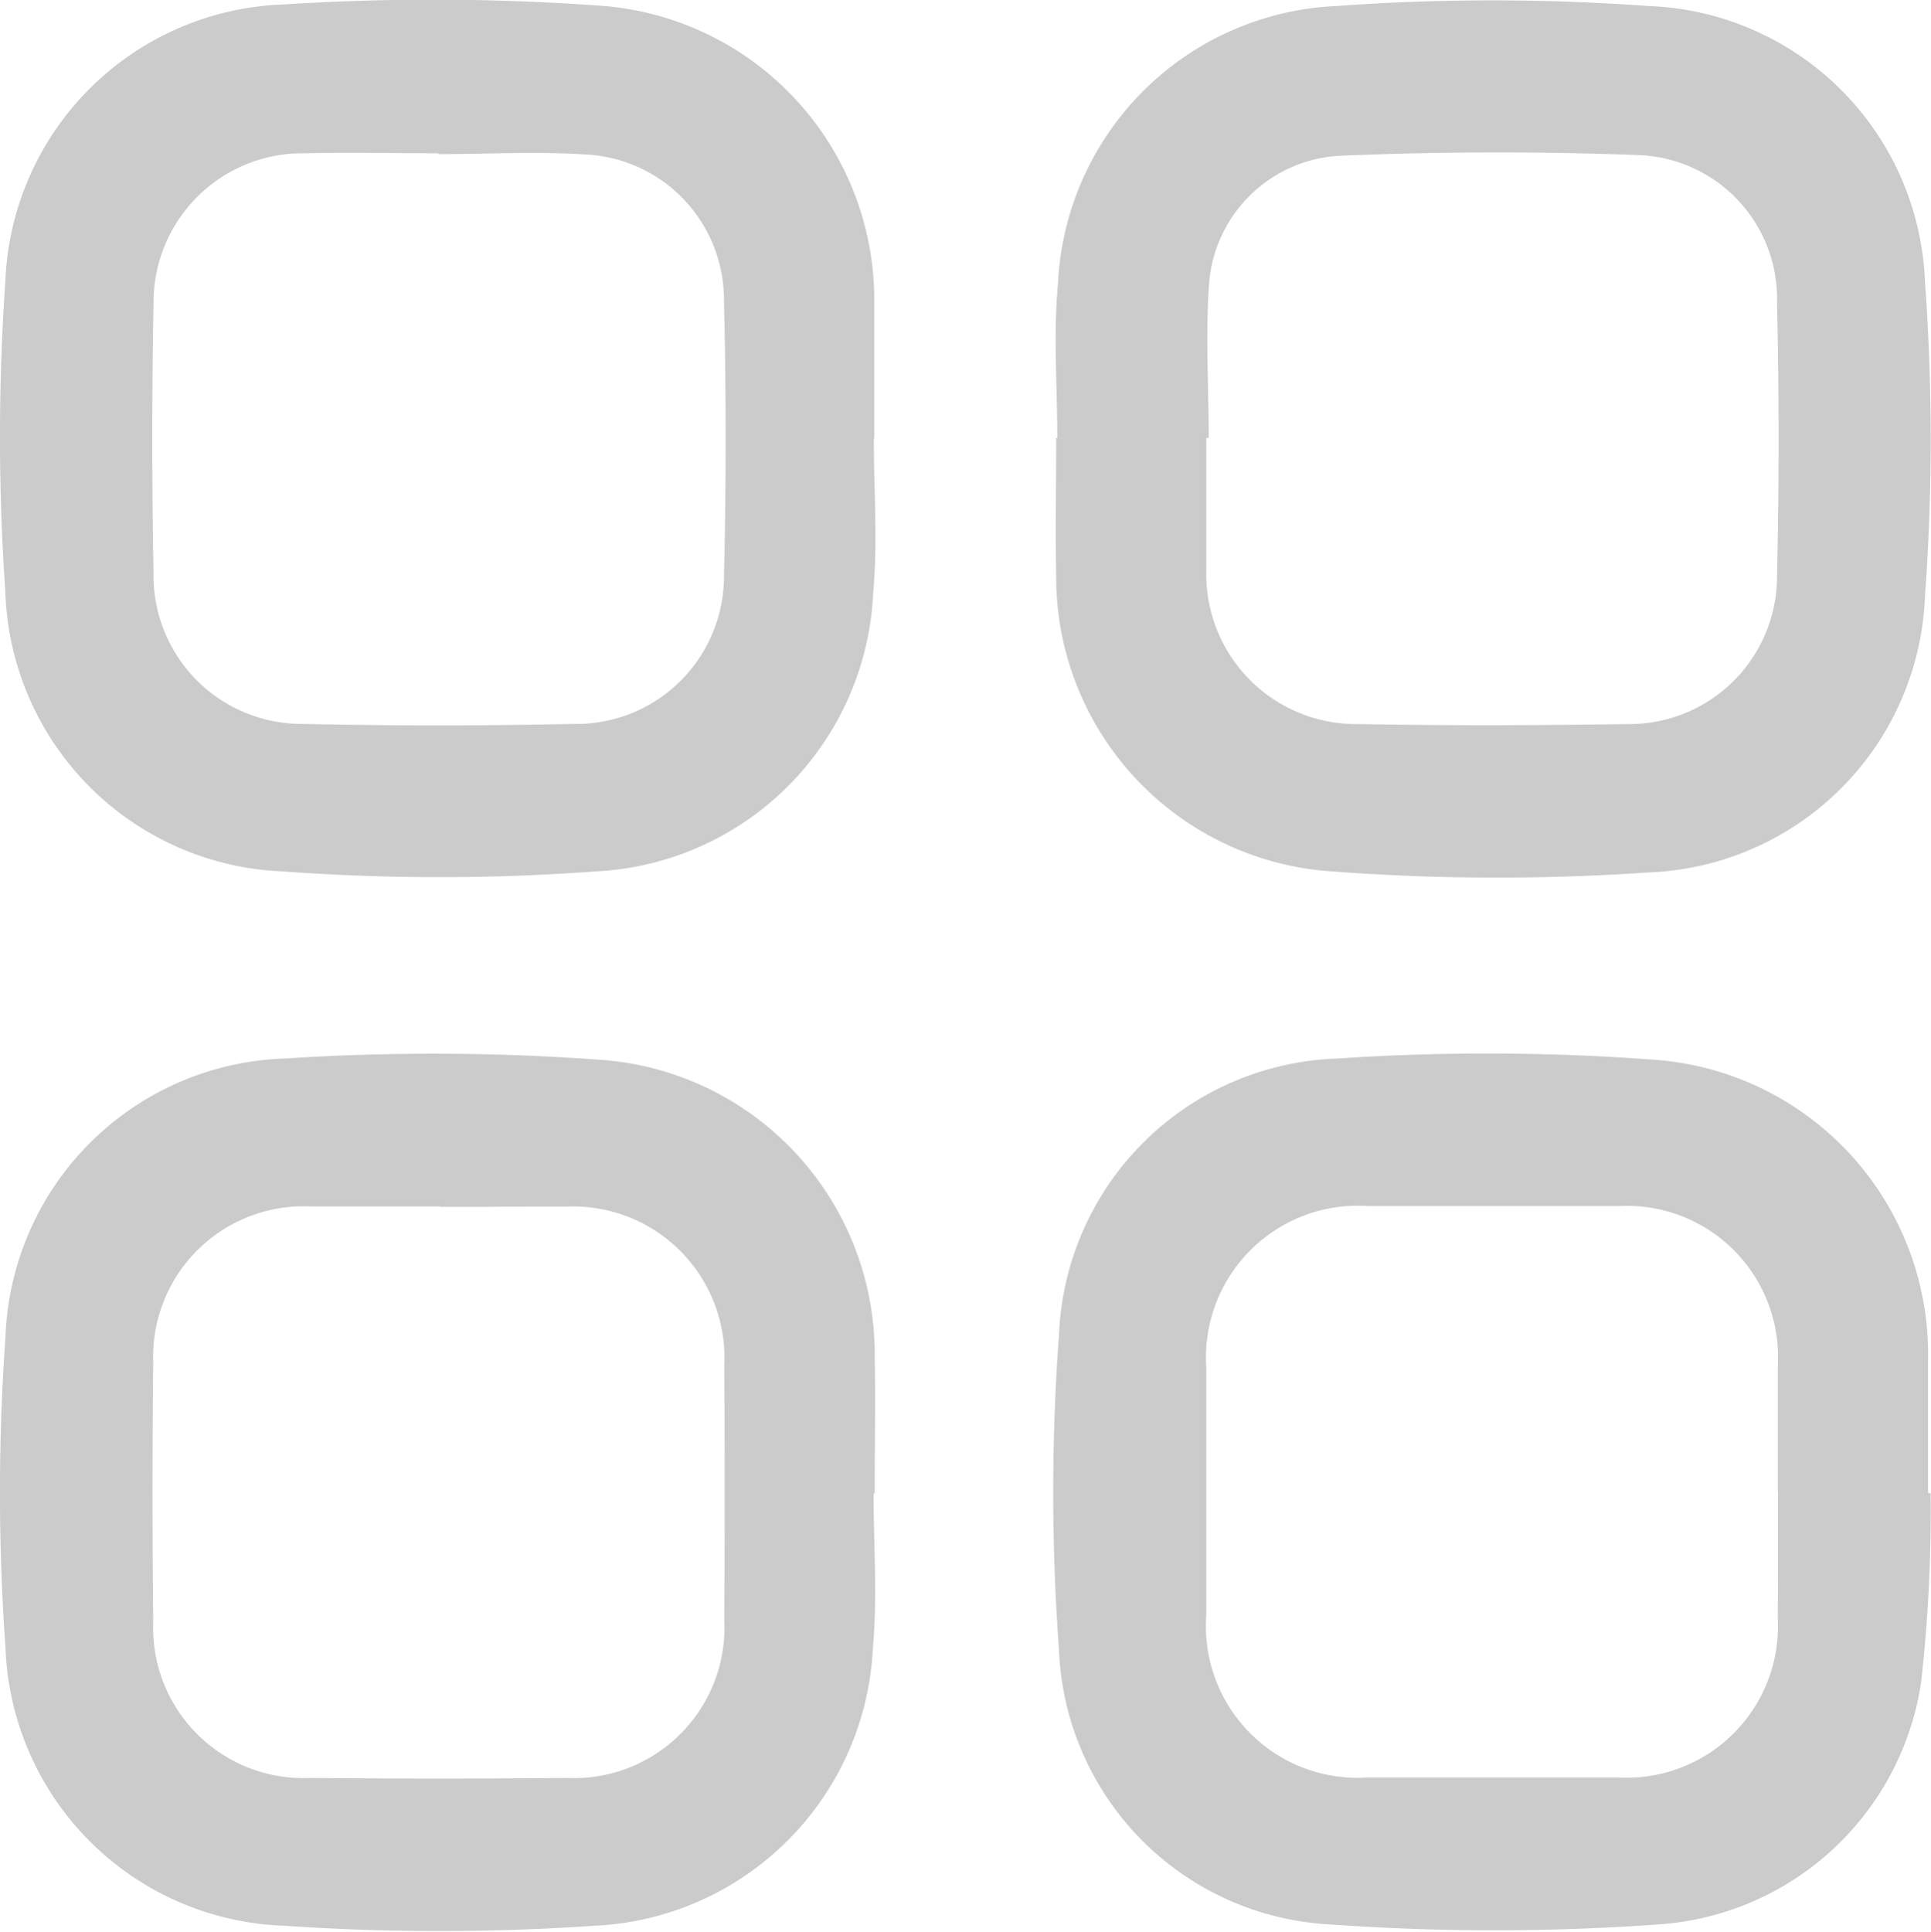 <svg xmlns="http://www.w3.org/2000/svg" width="13.747" height="13.75"><path d="M6.221 3.124c0 .369.028.739-.005 1.1A2.079 2.079 0 014.24 6.203a15.158 15.158 0 01-2.224 0A2.057 2.057 0 01.038 4.212a15.952 15.952 0 010-2.207A2.052 2.052 0 012.015.032a16.6 16.6 0 012.29.011 2.1 2.1 0 011.919 2.1v.971zm-3.1-2.027v-.006c-.318 0-.636-.007-.953 0a1.061 1.061 0 00-1.075 1.072q-.018.953 0 1.907a1.056 1.056 0 001.063 1.083q.961.021 1.924 0a1.051 1.051 0 001.074-1.055 39.9 39.9 0 000-1.957 1.036 1.036 0 00-.995-1.042c-.344-.022-.691-.002-1.037-.002zm4.406 2.02c0-.368-.029-.739.005-1.1A2.076 2.076 0 019.513.043a15.363 15.363 0 012.224 0 2.043 2.043 0 011.967 1.962 15.422 15.422 0 010 2.241 2.046 2.046 0 01-1.966 1.964 15.677 15.677 0 01-2.307-.011 2.1 2.1 0 01-1.912-2.094c-.006-.329 0-.658 0-.987zm1.077 0h-.016v.937a1.067 1.067 0 001.084 1.1c.635.012 1.271.01 1.907 0a1.052 1.052 0 001.072-1.058 41.78 41.78 0 000-1.939 1.024 1.024 0 00-.981-1.053 26.793 26.793 0 00-2.14.005.986.986 0 00-.922.906c-.027.368-.003.737-.003 1.105zM6.219 10.63c0 .369.028.739-.005 1.105a2.079 2.079 0 01-1.982 1.973 16.163 16.163 0 01-2.207 0 2.055 2.055 0 01-1.986-1.982 15.514 15.514 0 010-2.208 2.056 2.056 0 011.986-1.983 16.294 16.294 0 012.29.012 2.1 2.1 0 011.912 2.1c.006.329 0 .658 0 .987zM3.133 8.588h-.92A1.071 1.071 0 001.091 9.7a80.787 80.787 0 000 1.842 1.07 1.07 0 001.119 1.114q.912.009 1.823 0a1.072 1.072 0 001.123-1.128q.006-.9 0-1.807a1.077 1.077 0 00-1.121-1.132c-.299-.001-.6.003-.901.002zm10.611 2.042a10.812 10.812 0 01-.068 1.35 2.028 2.028 0 01-1.876 1.719 16.323 16.323 0 01-2.323 0 2.038 2.038 0 01-1.938-1.954 15.347 15.347 0 010-2.241A2.051 2.051 0 019.52 7.535a15.933 15.933 0 012.29.011 2.1 2.1 0 011.916 2.125v.955zm-1.087 0v-.92a1.076 1.076 0 00-1.128-1.125h-1.79a1.081 1.081 0 00-1.151 1.153v1.756a1.08 1.08 0 001.145 1.159h1.79a1.078 1.078 0 001.133-1.135c.003-.29.002-.586.002-.882z" fill="#cbcbcb"/></svg>